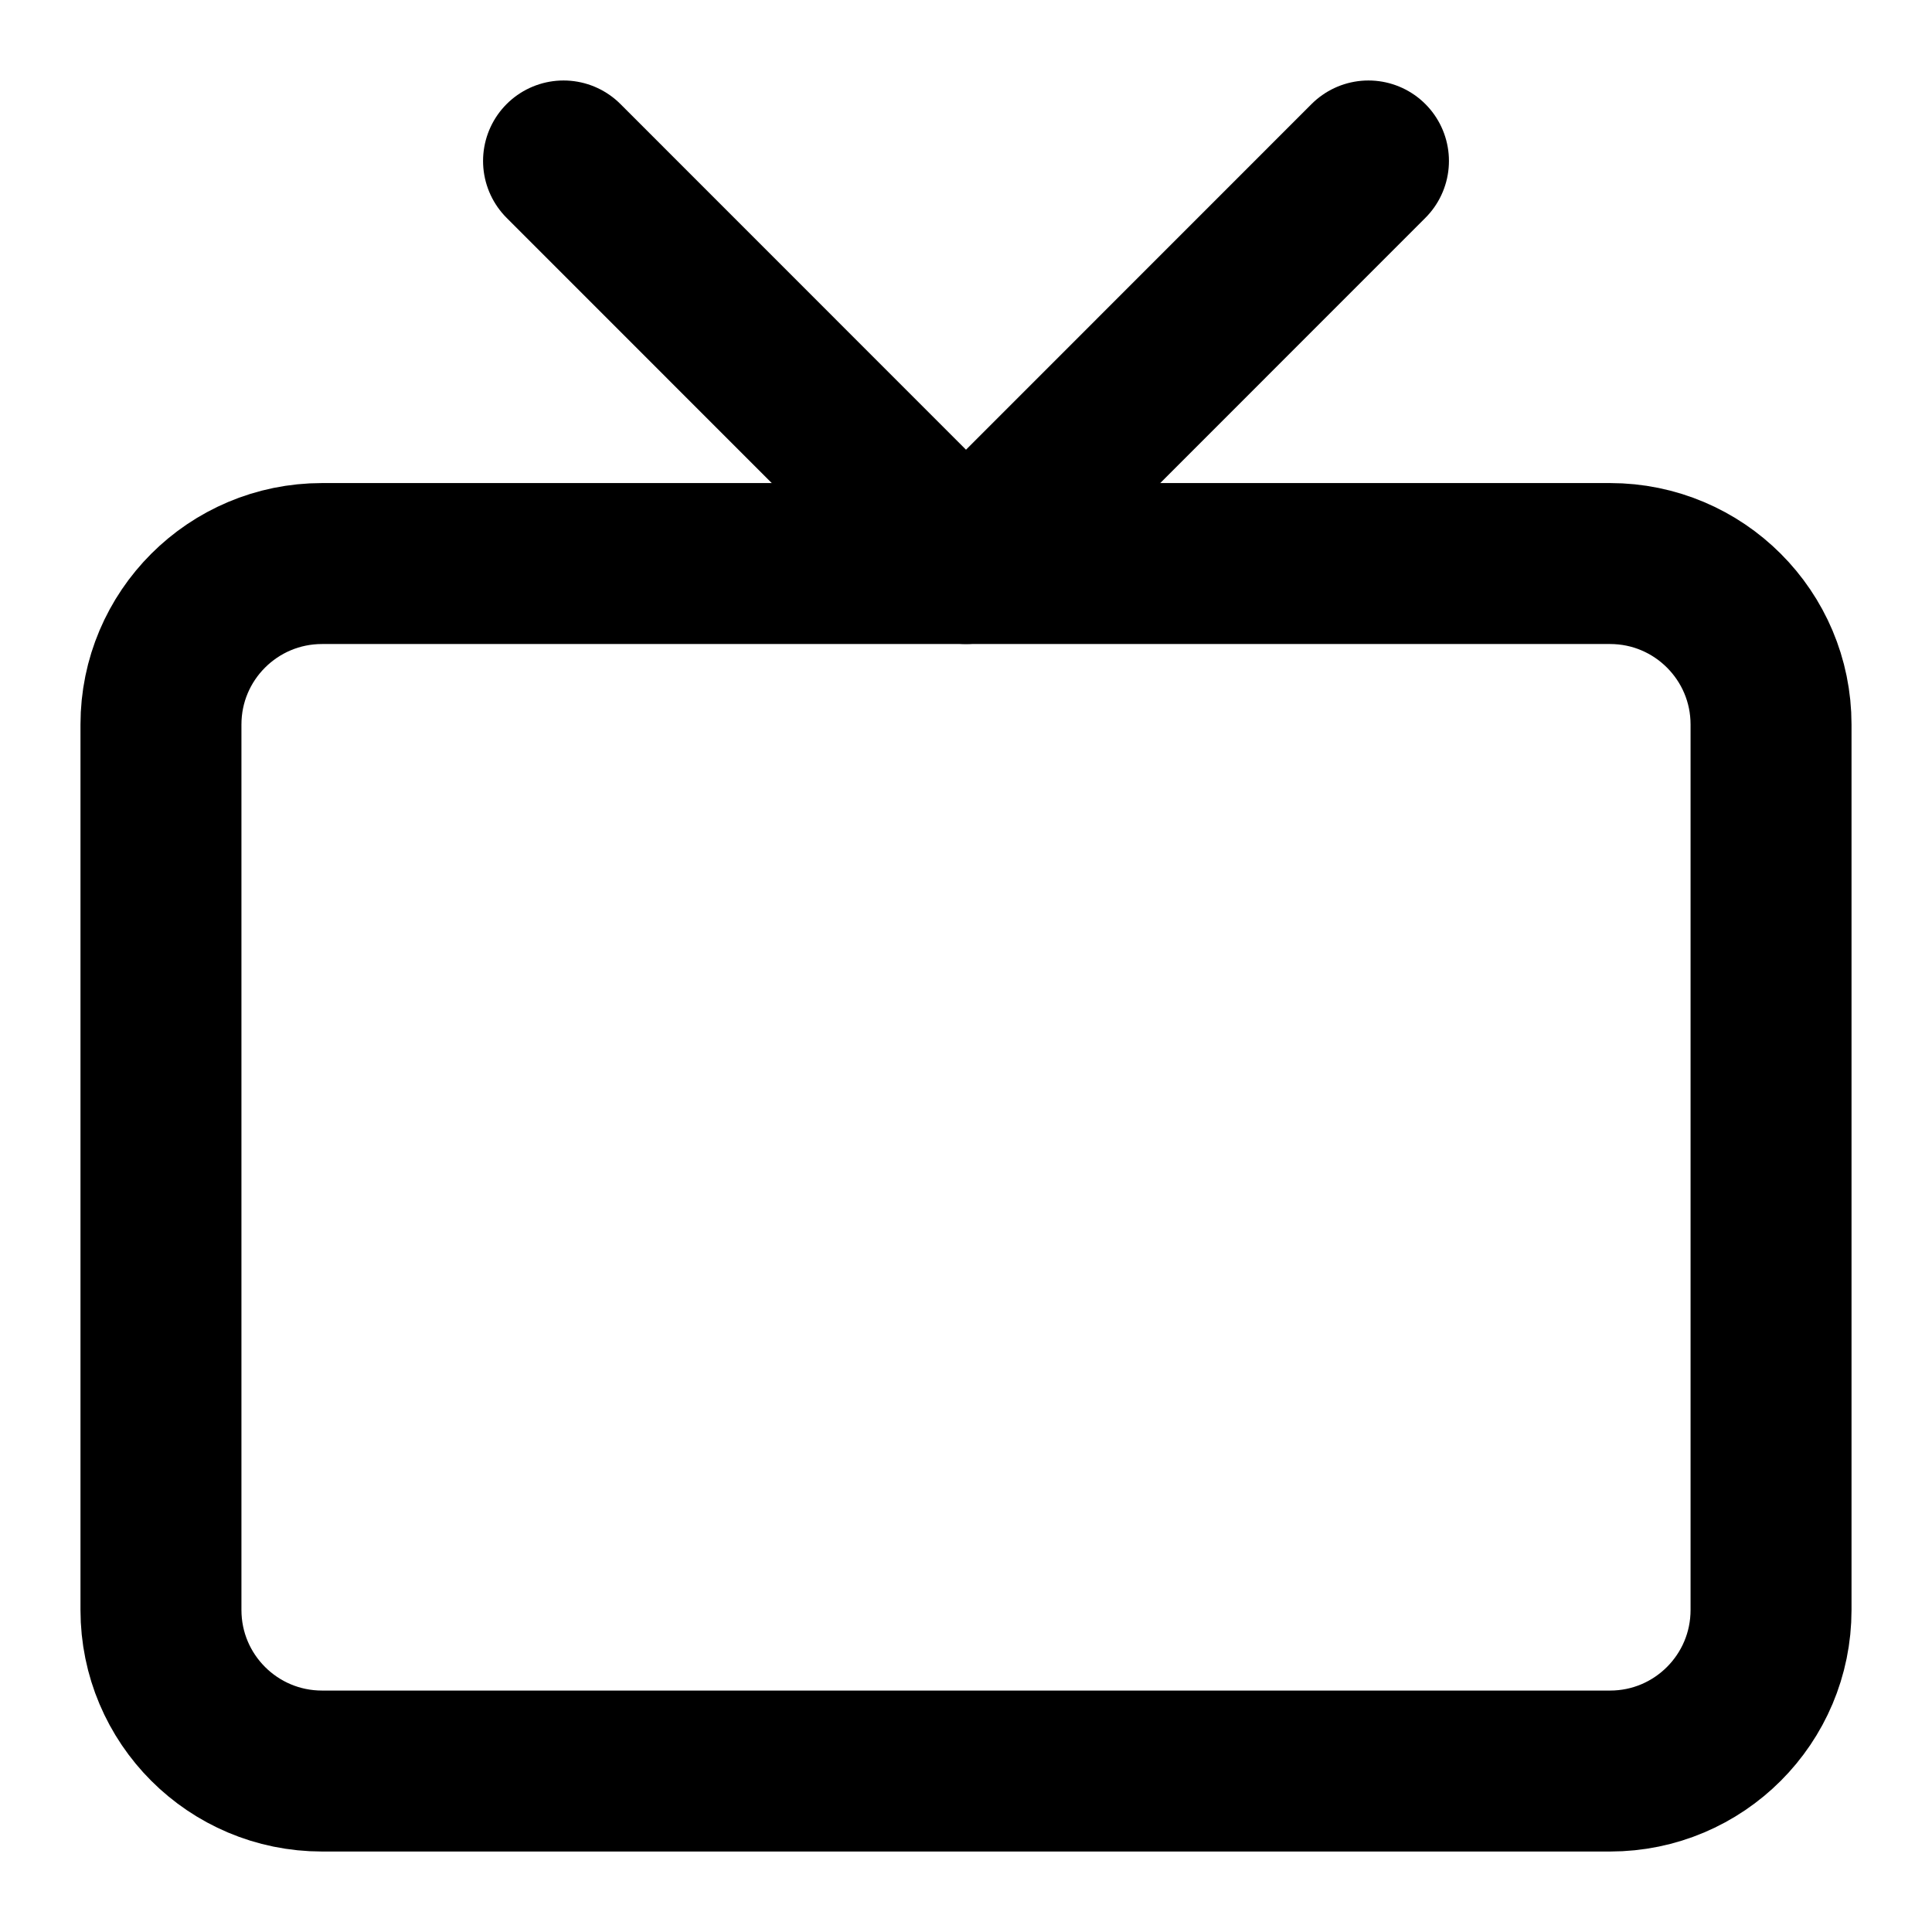 <svg width="16" height="16" viewBox="0 0 16 16" fill="none" xmlns="http://www.w3.org/2000/svg">
<g clip-path="url(#clip0_2545_22258)">
<path d="M11.333 1.333L8 4.667L4.667 1.333" stroke="#000220" style="stroke:#000220;stroke:color(display-p3 0 0.008 0.126);stroke-opacity:1;" stroke-width="1.333" stroke-linecap="round" stroke-linejoin="round"/>
<path d="M13.334 4.667H2.667C1.93 4.667 1.333 5.264 1.333 6V13.333C1.333 14.07 1.93 14.667 2.667 14.667H13.334C14.07 14.667 14.667 14.07 14.667 13.333V6C14.667 5.264 14.07 4.667 13.334 4.667Z" stroke="#000220" style="stroke:#000220;stroke:color(display-p3 0 0.008 0.126);stroke-opacity:1;" stroke-width="1.333" stroke-linecap="round" stroke-linejoin="round"/>
</g>
<defs>
<clipPath id="clip0_2545_22258">
<rect width="16" height="16" fill="white" style="fill:white;fill-opacity:1;"/>
</clipPath>
</defs>
</svg>
